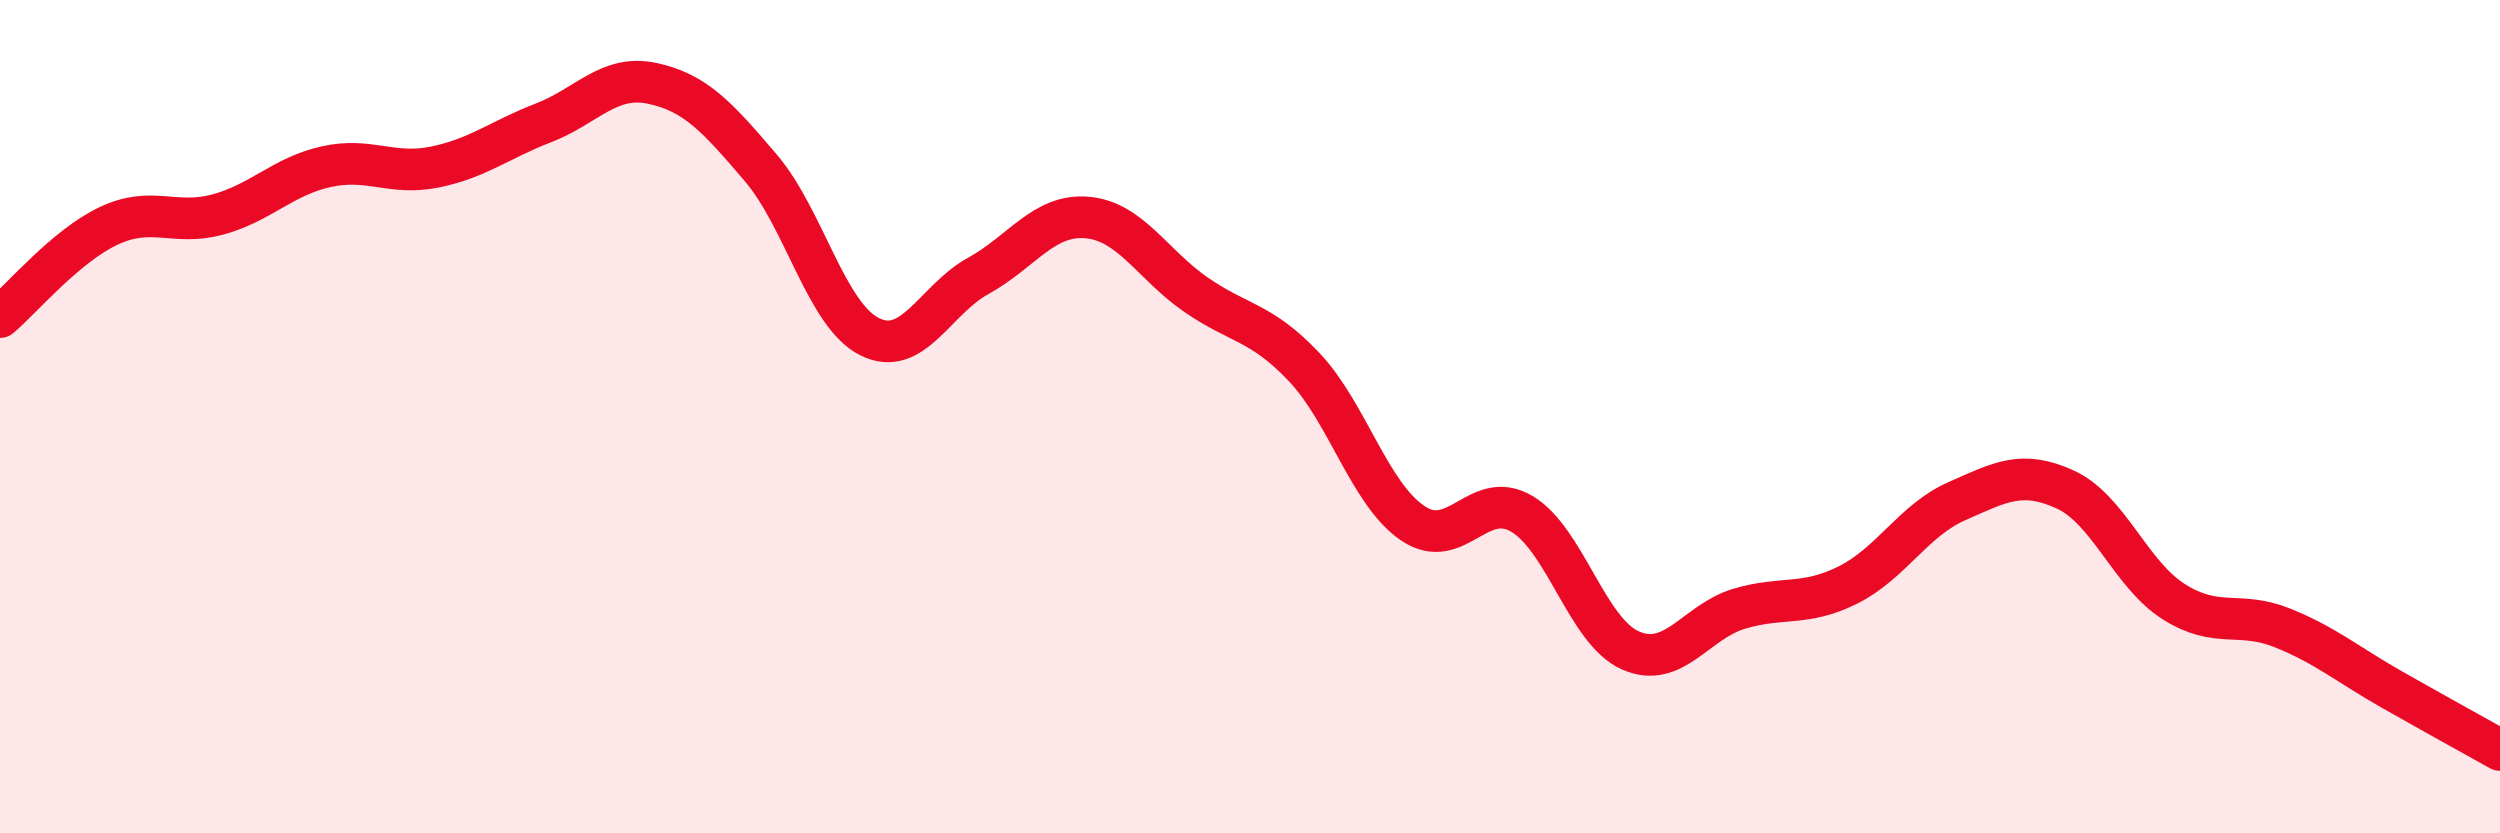 
    <svg width="60" height="20" viewBox="0 0 60 20" xmlns="http://www.w3.org/2000/svg">
      <path
        d="M 0,7.61 C 0.52,7.17 1.57,5.91 2.61,5.42 C 3.65,4.93 4.18,5.43 5.22,5.15 C 6.26,4.87 6.79,4.23 7.83,4 C 8.87,3.77 9.39,4.22 10.43,4.01 C 11.47,3.8 12,3.35 13.04,2.95 C 14.08,2.55 14.61,1.78 15.65,2 C 16.69,2.22 17.22,2.81 18.26,4.03 C 19.3,5.25 19.83,7.56 20.87,8.08 C 21.91,8.6 22.44,7.19 23.48,6.62 C 24.52,6.05 25.05,5.13 26.09,5.22 C 27.13,5.31 27.66,6.35 28.7,7.07 C 29.74,7.79 30.26,7.71 31.3,8.81 C 32.34,9.91 32.87,11.86 33.91,12.56 C 34.95,13.26 35.48,11.72 36.52,12.33 C 37.56,12.94 38.09,15.15 39.13,15.61 C 40.17,16.07 40.7,14.92 41.74,14.61 C 42.78,14.3 43.31,14.56 44.35,14.04 C 45.39,13.52 45.92,12.49 46.96,12.03 C 48,11.57 48.53,11.27 49.57,11.75 C 50.61,12.23 51.13,13.78 52.17,14.44 C 53.21,15.1 53.74,14.65 54.78,15.07 C 55.82,15.49 56.35,15.95 57.39,16.54 C 58.43,17.13 59.48,17.71 60,18L60 20L0 20Z"
        fill="#EB0A25"
        opacity="0.1"
        stroke-linecap="round"
        stroke-linejoin="round"
      />
      <path
        d="M 0,7.61 C 0.52,7.17 1.57,5.91 2.61,5.42 C 3.65,4.93 4.18,5.43 5.22,5.15 C 6.26,4.87 6.79,4.23 7.83,4 C 8.87,3.77 9.39,4.22 10.43,4.01 C 11.47,3.8 12,3.35 13.04,2.95 C 14.08,2.55 14.61,1.78 15.65,2 C 16.69,2.22 17.22,2.81 18.26,4.03 C 19.3,5.25 19.83,7.56 20.87,8.08 C 21.91,8.6 22.44,7.19 23.48,6.62 C 24.52,6.05 25.05,5.13 26.09,5.22 C 27.13,5.31 27.66,6.35 28.7,7.07 C 29.74,7.79 30.26,7.71 31.3,8.81 C 32.34,9.91 32.87,11.86 33.91,12.56 C 34.95,13.26 35.48,11.72 36.52,12.33 C 37.56,12.94 38.09,15.15 39.13,15.61 C 40.17,16.07 40.7,14.92 41.74,14.61 C 42.78,14.3 43.31,14.56 44.35,14.04 C 45.39,13.52 45.92,12.49 46.96,12.03 C 48,11.57 48.53,11.27 49.57,11.75 C 50.61,12.23 51.13,13.78 52.17,14.44 C 53.21,15.1 53.74,14.65 54.78,15.07 C 55.82,15.49 56.35,15.95 57.39,16.54 C 58.43,17.13 59.48,17.71 60,18"
        stroke="#EB0A25"
        stroke-width="1"
        fill="none"
        stroke-linecap="round"
        stroke-linejoin="round"
      />
    </svg>
  